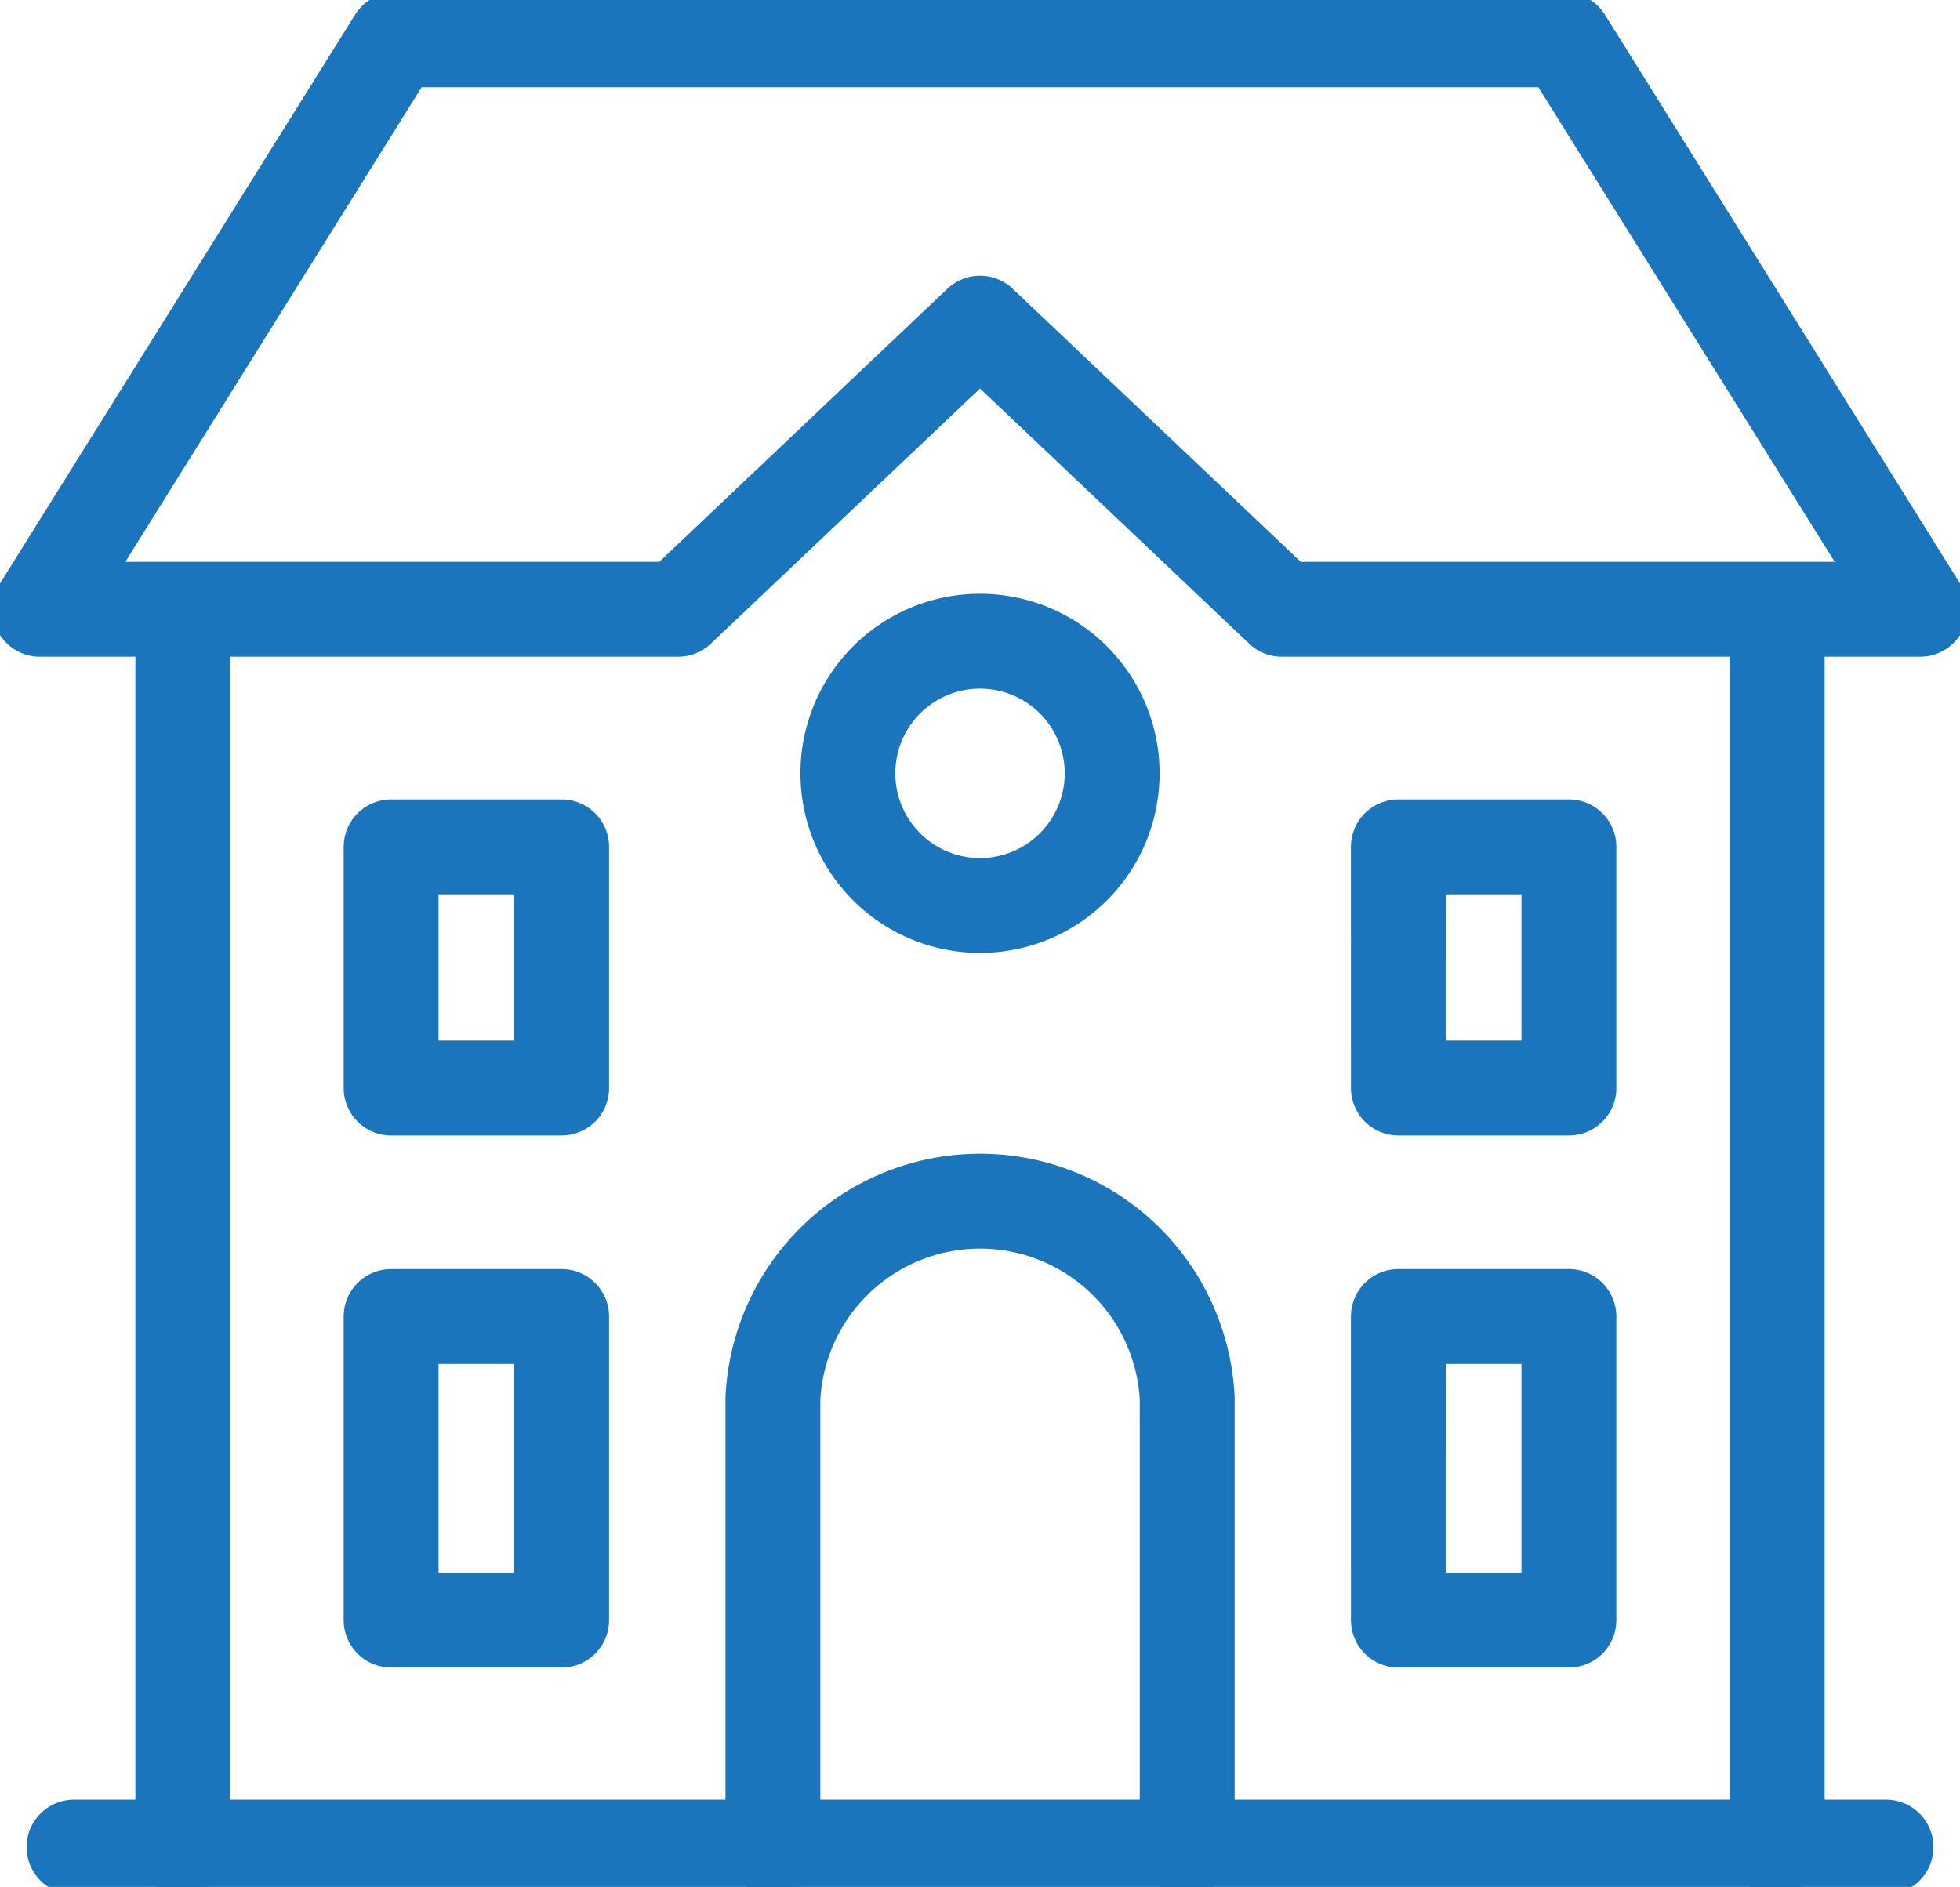 <svg xmlns="http://www.w3.org/2000/svg" xmlns:xlink="http://www.w3.org/1999/xlink" width="61.975" height="59.666" viewBox="0 0 61.975 59.666">
  <defs>
    <clipPath id="clip-path">
      <rect id="Rectangle_33820" data-name="Rectangle 33820" width="61.975" height="59.666" fill="none" stroke="#1b75bc" stroke-width="3"/>
    </clipPath>
  </defs>
  <g id="Group_14741" data-name="Group 14741" transform="translate(0 0)">
    <g id="Group_14740" data-name="Group 14740" transform="translate(0 0)" clip-path="url(#clip-path)">
      <path id="Path_19886" data-name="Path 19886" d="M55.656,19.077V57.869m-50.414,0V19.077M11.961.72H48.936L60.178,18.727H39.993L30.449,9.68l-9.544,9.047H.72ZM23.9,57.869V43.678a6.558,6.558,0,0,1,13.1,0V57.869M11.828,26.24h5.392v7.626H11.828Zm0,14.851h5.392v9.6H11.828Zm31.849,0H49.07v9.6H43.678Zm0-14.851H49.07v7.626H43.678Z" transform="translate(0.539 0.539)" fill="none" stroke="#1b75bc" stroke-linecap="round" stroke-linejoin="round" stroke-width="3"/>
      <path id="Path_19887" data-name="Path 19887" d="M19.516,11.6a4.178,4.178,0,1,1-4.178,4.179A4.178,4.178,0,0,1,19.516,11.6Z" transform="translate(11.472 8.676)" fill="none" stroke="#1b75bc" stroke-miterlimit="22.926" stroke-width="3"/>
      <line id="Line_119" data-name="Line 119" x2="57.296" transform="translate(2.34 58.407)" fill="none" stroke="#1b75bc" stroke-linecap="round" stroke-linejoin="round" stroke-width="3"/>
    </g>
  </g>
</svg>
